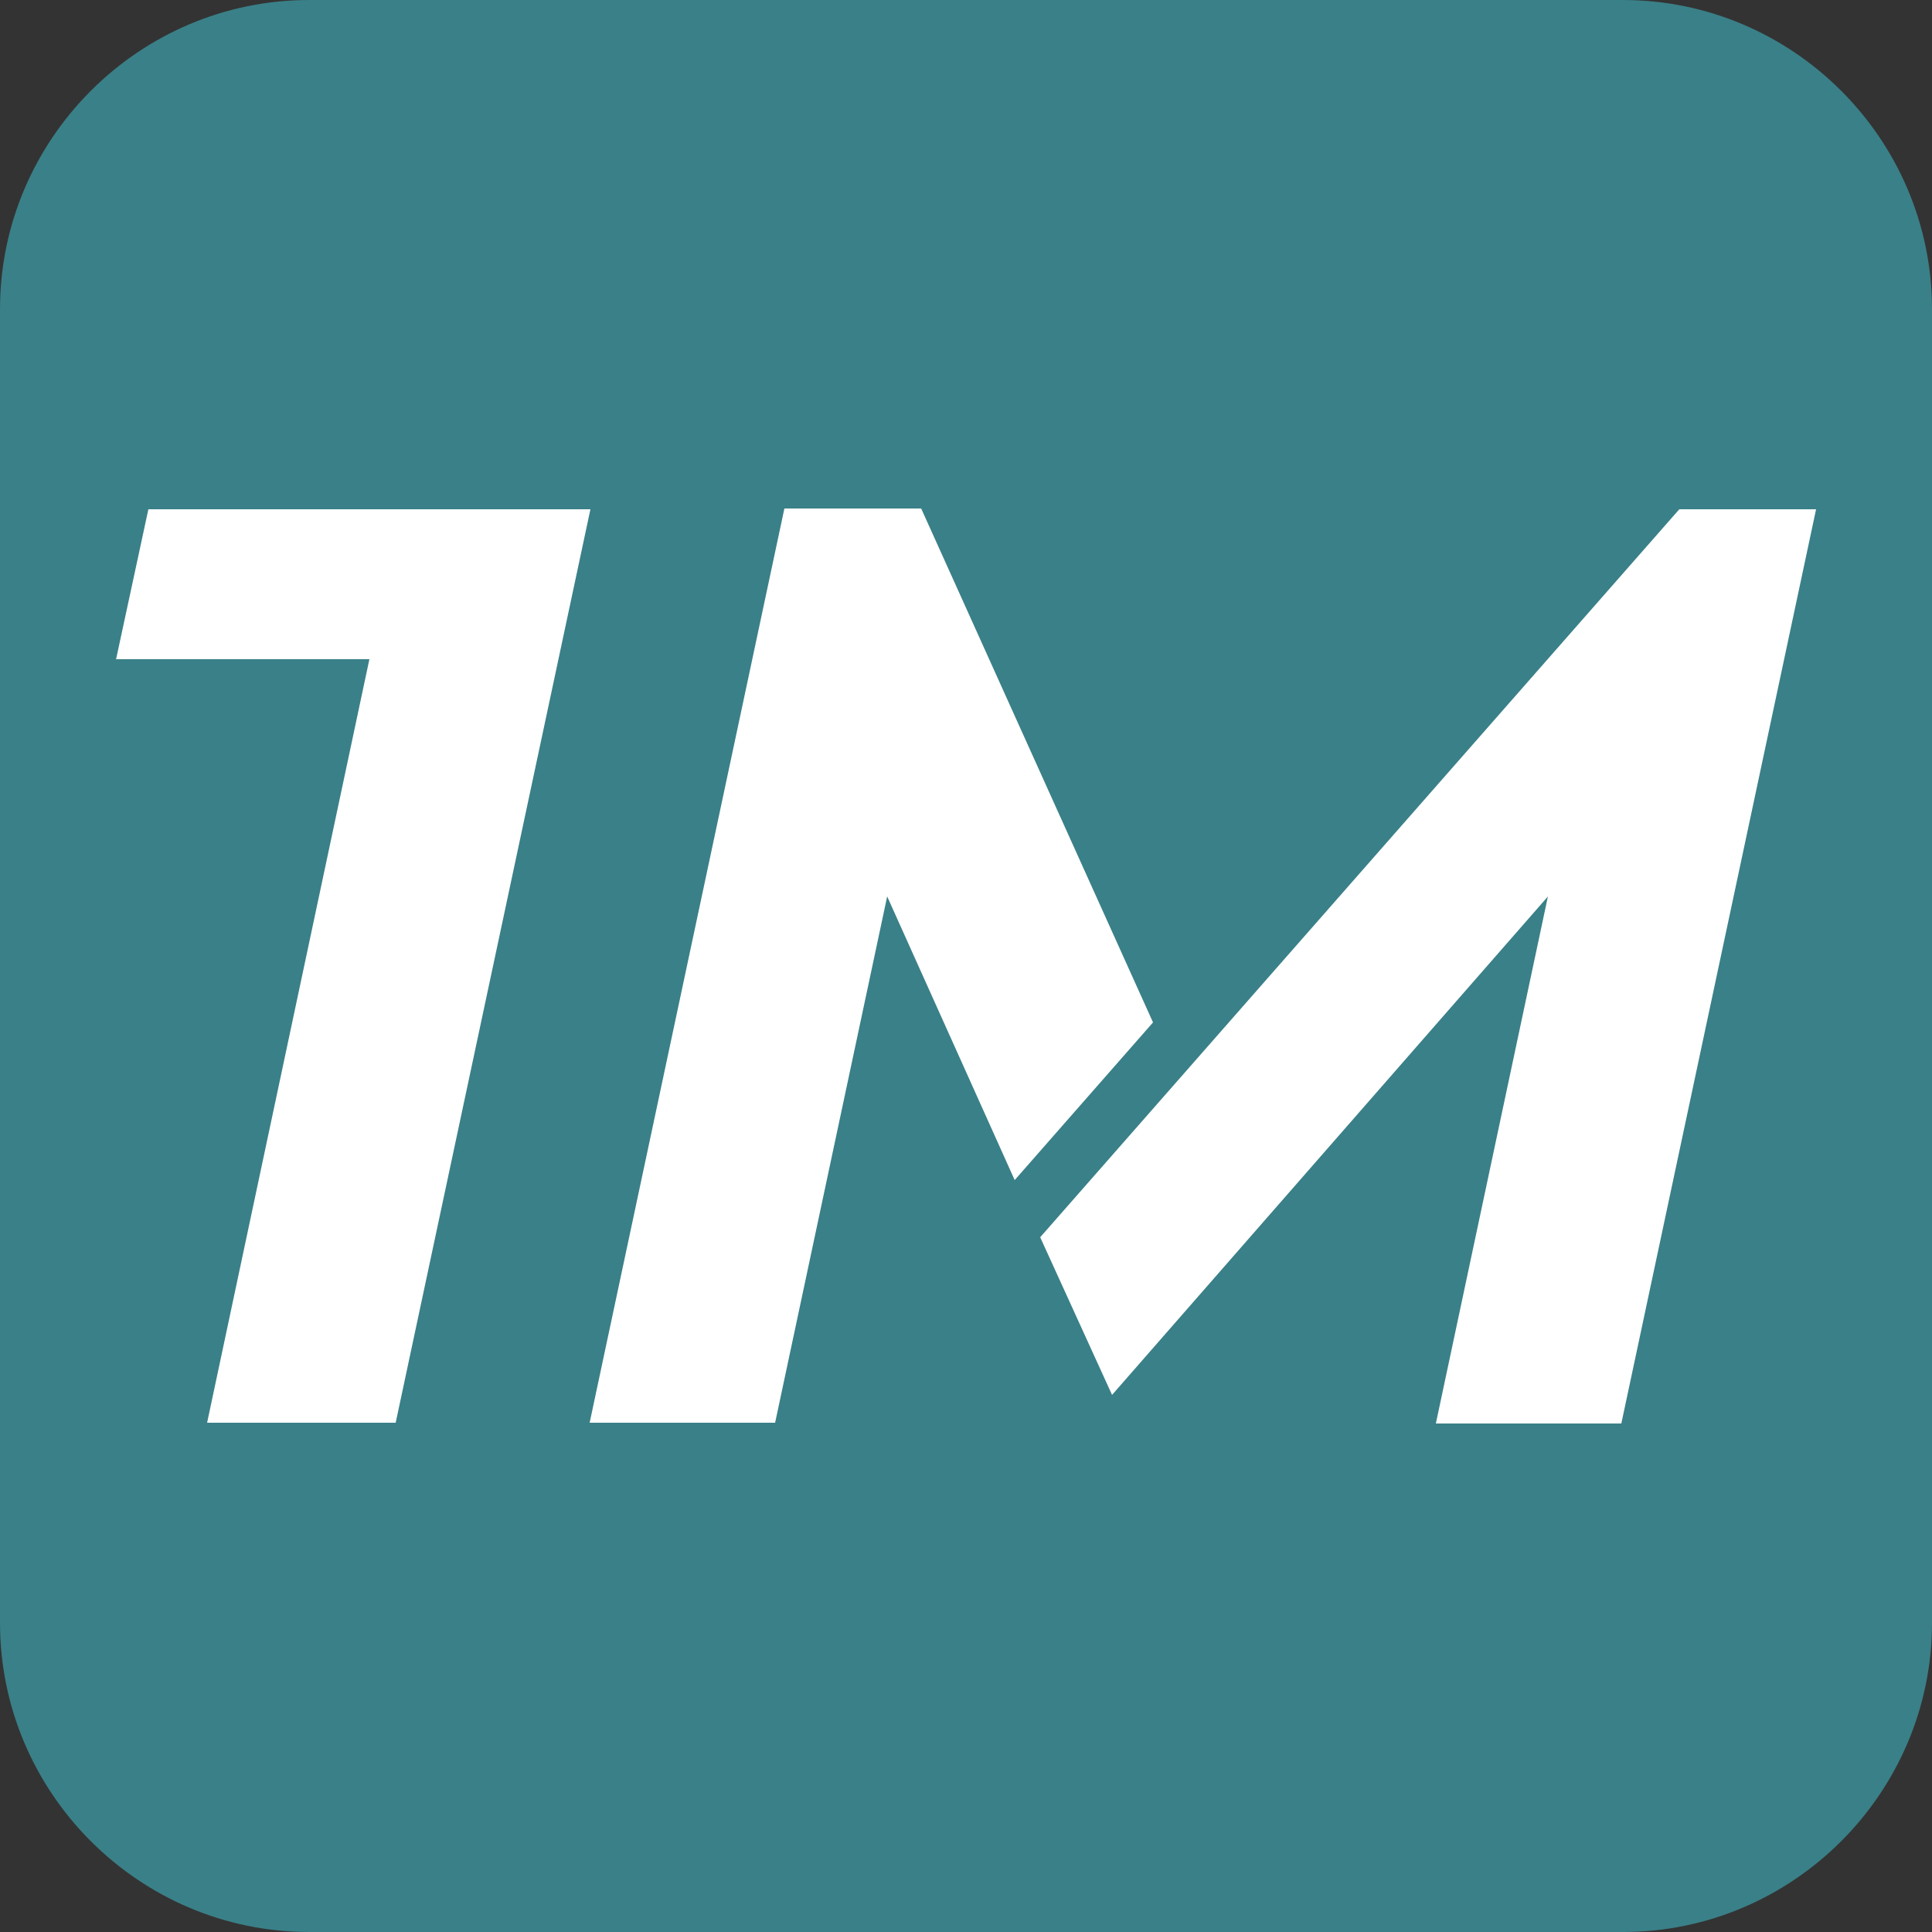 <?xml version="1.0" encoding="UTF-8"?>
<svg data-bbox="0 0 250 250" viewBox="0 0 250 250" xmlns="http://www.w3.org/2000/svg" data-type="color">
    <rect x="0" y="0" width="250" height="250" fill="#333333" stroke="none"/>
    <g>
        <path d="M210 250H40c-22 0-40-18-40-40V40C0 18 18 0 40 0h170c22 0 40 18 40 40v170c0 22-18 40-40 40" fill="#3a8088" data-color="1"/>
        <path d="m15 85.4 4.2-19.5h57.2L51.2 184.1H26.8l21-98.8H15z" fill="#ffffff" data-color="2"/>
        <path d="M100.3 184.1h-24l25.2-118.3h17.7l30 66.5-17.9 20.4-16.5-36.7zM235 65.9l-25.2 118.3h-24l14.5-68.2-56.4 64.5-9.3-20.4 82.7-94.2z" fill="#ffffff" data-color="2"/>
    </g>
</svg>
